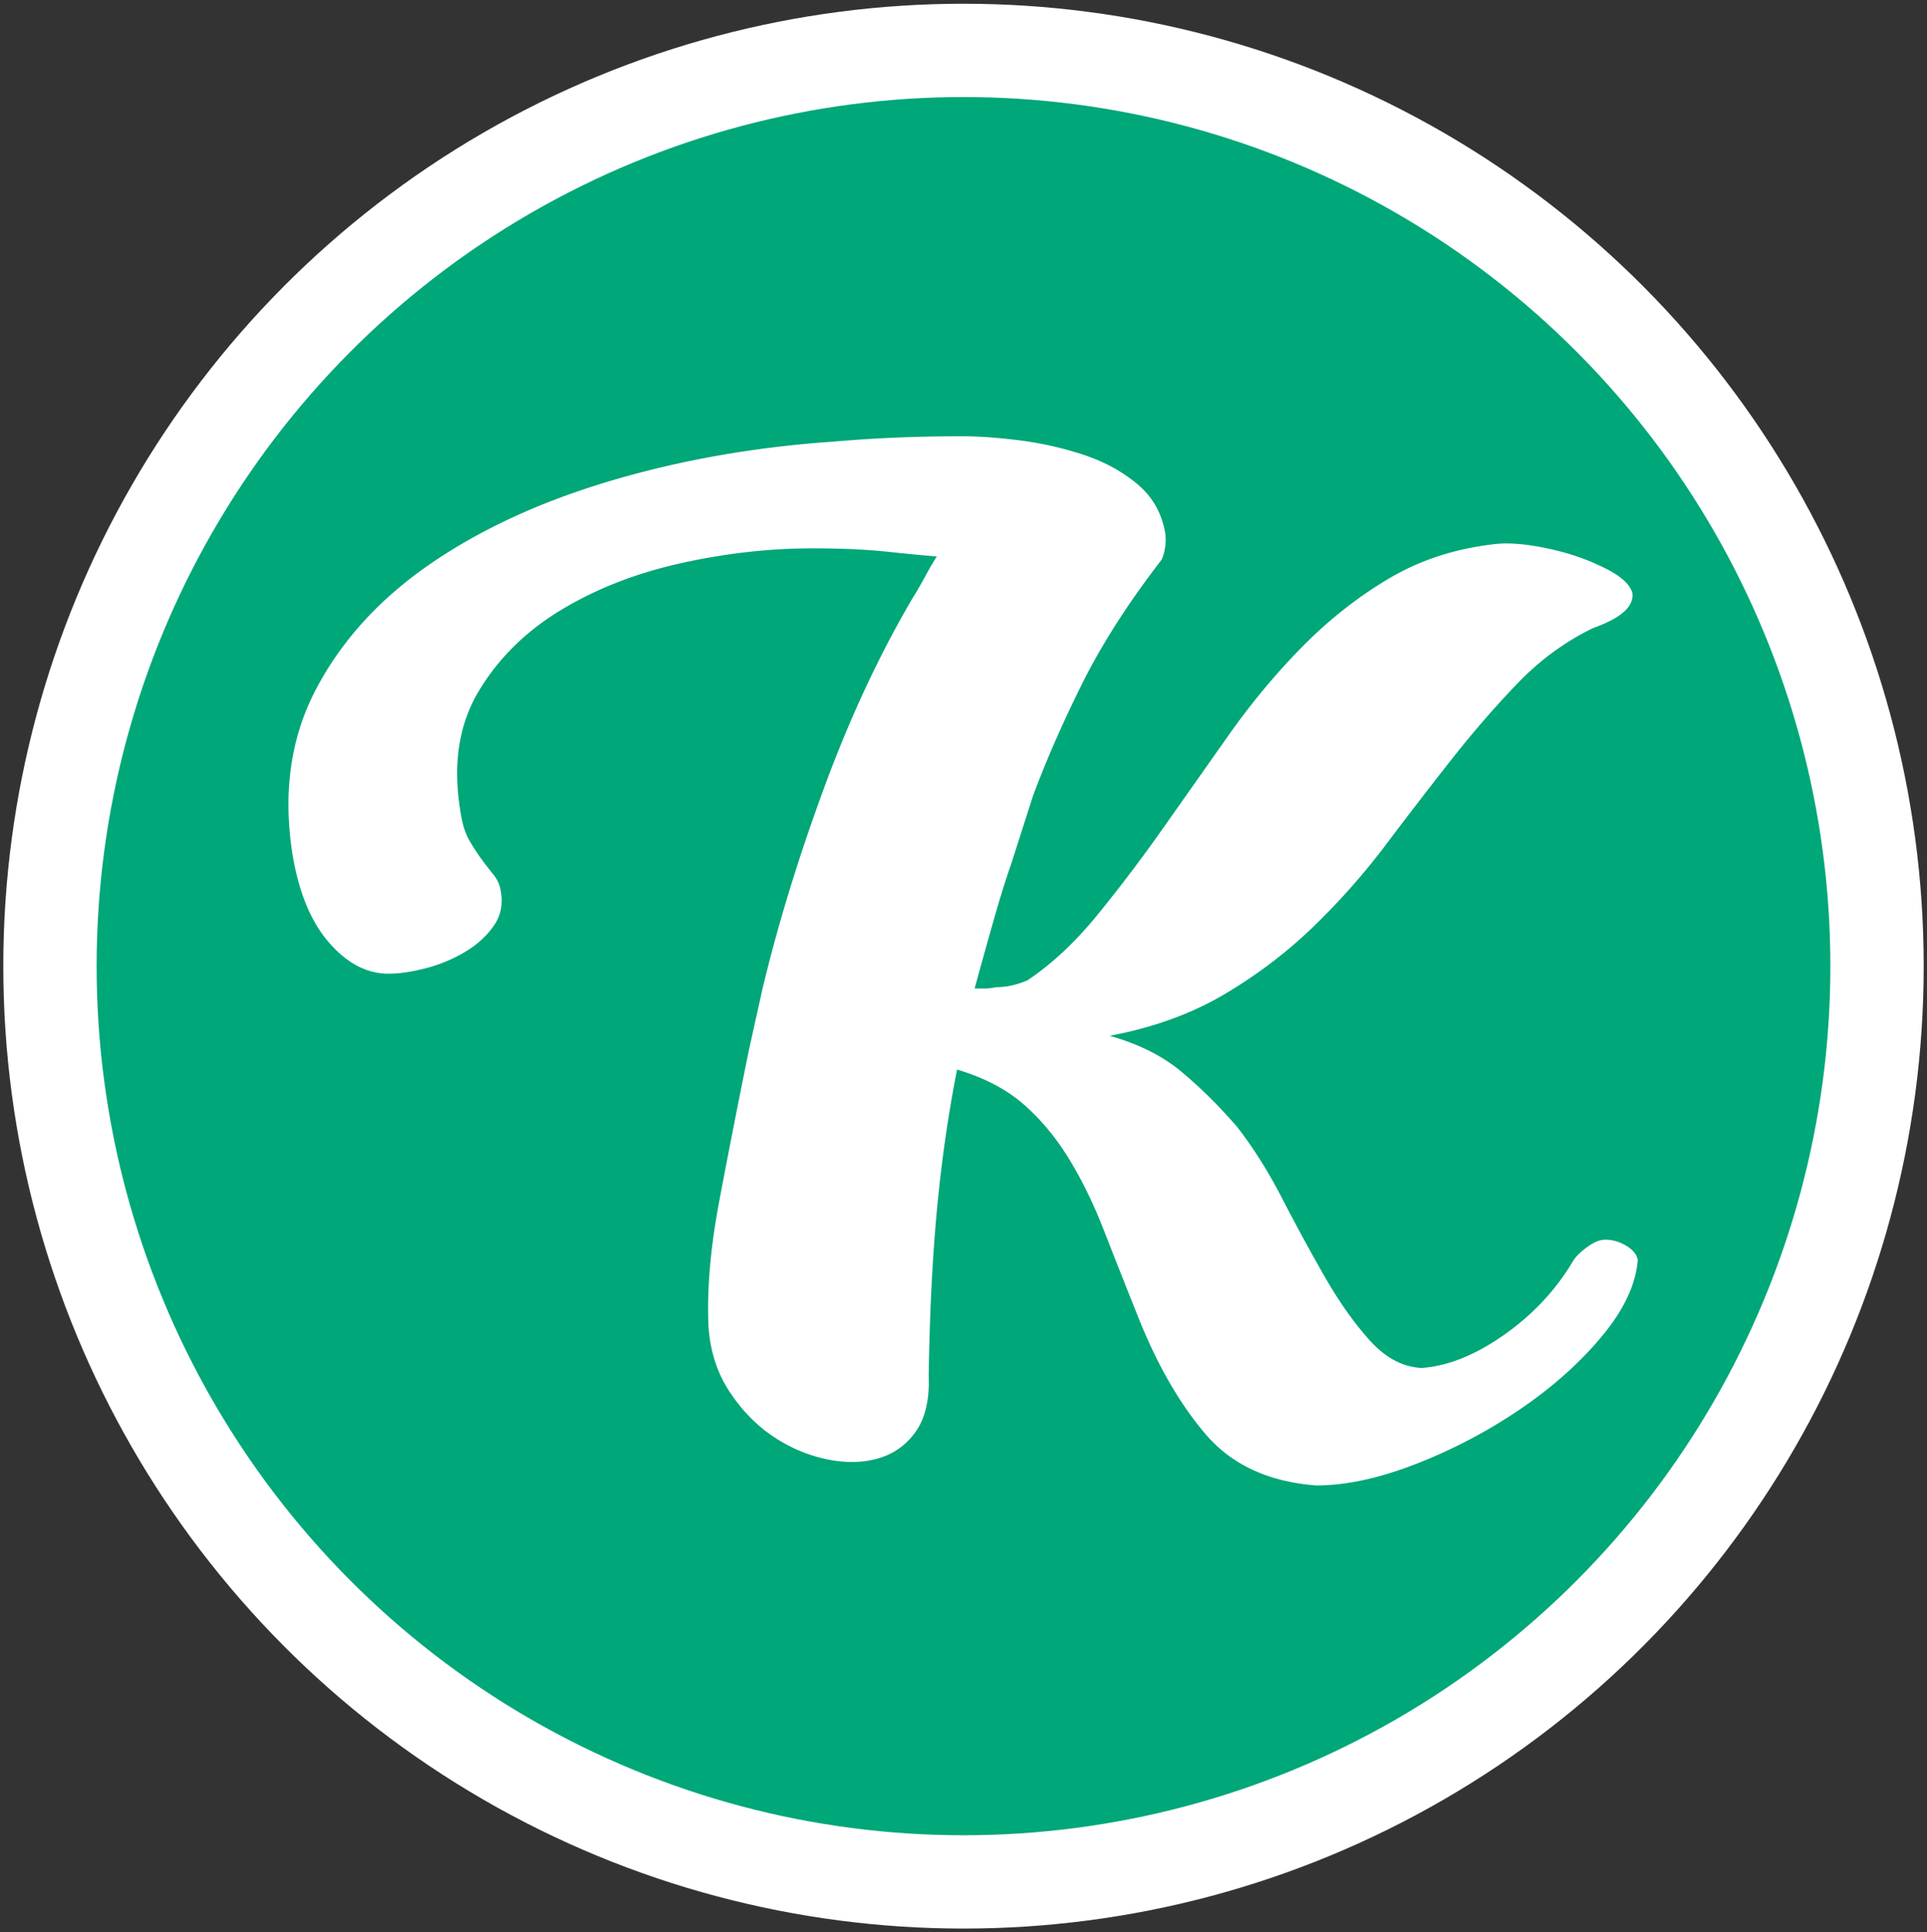 <svg xmlns="http://www.w3.org/2000/svg" width="351" height="352"><rect width="100%" height="100%" fill="#333333" stroke="none"/><g fill="none" transform="translate(9.1 9.18)"><ellipse cx="166.4" cy="166.84" fill="#00A779" stroke="#FFF" stroke-width="17" rx="166.4" ry="166.84"/><path fill="#FFF" d="M230.662 261.446c5.412 0 11.48-1.312 18.204-3.936a94.818 94.818 0 0 0 18.942-9.963c5.904-4.018 10.865-8.446 14.883-13.284 4.018-4.838 6.191-9.471 6.519-13.899-.164-.984-.861-1.845-2.091-2.583-1.23-.738-2.501-1.107-3.813-1.107-.984 0-2.091.451-3.321 1.353-1.23.902-2.091 1.763-2.583 2.583-3.116 5.248-7.298 9.717-12.546 13.407-5.248 3.69-10.25 5.699-15.006 6.027-3.444-.164-6.601-1.845-9.471-5.043-2.87-3.198-5.617-7.093-8.241-11.685a384.395 384.395 0 0 1-7.749-14.268c-2.542-4.92-5.289-9.266-8.241-13.038-3.28-3.772-6.642-7.093-10.086-9.963-3.444-2.87-7.79-5.043-13.038-6.519 7.872-1.476 14.801-3.977 20.787-7.503 5.986-3.526 11.398-7.626 16.236-12.3a127.847 127.847 0 0 0 13.284-15.006 943.667 943.667 0 0 1 11.931-15.498c3.936-5.002 7.954-9.635 12.054-13.899 4.1-4.264 8.692-7.626 13.776-10.086 5.084-1.804 7.462-3.936 7.134-6.396-.492-1.804-2.624-3.526-6.396-5.166-2.788-1.312-6.027-2.337-9.717-3.075-3.69-.738-6.765-.943-9.225-.615-7.052.82-13.407 2.911-19.065 6.273-5.658 3.362-10.906 7.503-15.744 12.423-4.838 4.92-9.307 10.291-13.407 16.113-4.1 5.822-8.118 11.521-12.054 17.097a281.808 281.808 0 0 1-11.931 15.744c-4.018 4.92-8.241 8.856-12.669 11.808-1.968.82-3.854 1.23-5.658 1.23-.82.164-1.517.246-2.091.246h-1.845c.984-3.608 2.091-7.585 3.321-11.931 1.23-4.346 2.337-7.913 3.321-10.701l3.936-12.3c2.296-6.232 5.248-12.997 8.856-20.295 3.608-7.298 8.446-14.883 14.514-22.755.328-.492.574-1.271.738-2.337.164-1.066.164-2.009 0-2.829-.656-3.608-2.378-6.56-5.166-8.856-2.788-2.296-6.068-4.059-9.84-5.289a62.025 62.025 0 0 0-11.562-2.583c-3.936-.492-7.38-.738-10.332-.738-4.264 0-8.323.082-12.177.246-3.854.164-7.667.41-11.439.738-14.268.984-27.757 3.362-40.467 7.134-12.71 3.772-23.657 8.815-32.841 15.129-9.184 6.314-16.113 13.899-20.787 22.755-4.674 8.856-6.109 18.942-4.305 30.258 1.148 6.888 3.362 12.218 6.642 15.99 3.28 3.772 6.888 5.658 10.824 5.658 1.968 0 4.223-.328 6.765-.984a27.297 27.297 0 0 0 7.134-2.952c2.214-1.312 3.977-2.911 5.289-4.797 1.312-1.886 1.722-4.059 1.23-6.519-.164-.984-.574-1.886-1.23-2.706a109.98 109.98 0 0 1-2.091-2.706c-.738-.984-1.517-2.173-2.337-3.567-.82-1.394-1.394-3.321-1.722-5.781-1.312-8.364-.164-15.539 3.444-21.525 3.608-5.986 8.61-10.906 15.006-14.76 6.396-3.854 13.653-6.683 21.771-8.487 8.118-1.804 16.113-2.706 23.985-2.706 5.248 0 9.799.205 13.653.615 3.854.41 6.847.697 8.979.861a64.359 64.359 0 0 0-2.214 3.813 64.359 64.359 0 0 1-2.214 3.813c-6.068 10.332-11.439 21.853-16.113 34.563-4.674 12.71-8.405 24.887-11.193 36.531l-2.46 11.07a1986.604 1986.604 0 0 0-5.412 27.552c-1.64 8.692-2.296 16.4-1.968 23.124.328 4.428 1.599 8.323 3.813 11.685 2.214 3.362 4.838 6.068 7.872 8.118 3.034 2.05 6.273 3.444 9.717 4.182 3.444.738 6.601.697 9.471-.123s5.166-2.46 6.888-4.92c1.722-2.46 2.501-5.822 2.337-10.086.164-11.152.656-21.156 1.476-30.012.82-8.856 2.05-17.466 3.69-25.83 4.92 1.476 8.938 3.567 12.054 6.273 3.116 2.706 5.863 5.986 8.241 9.84 2.378 3.854 4.51 8.2 6.396 13.038a1950.521 1950.521 0 0 0 6.273 15.867c3.444 8.692 7.544 15.826 12.3 21.402 4.756 5.576 11.48 8.692 20.172 9.348Z"/></g></svg>